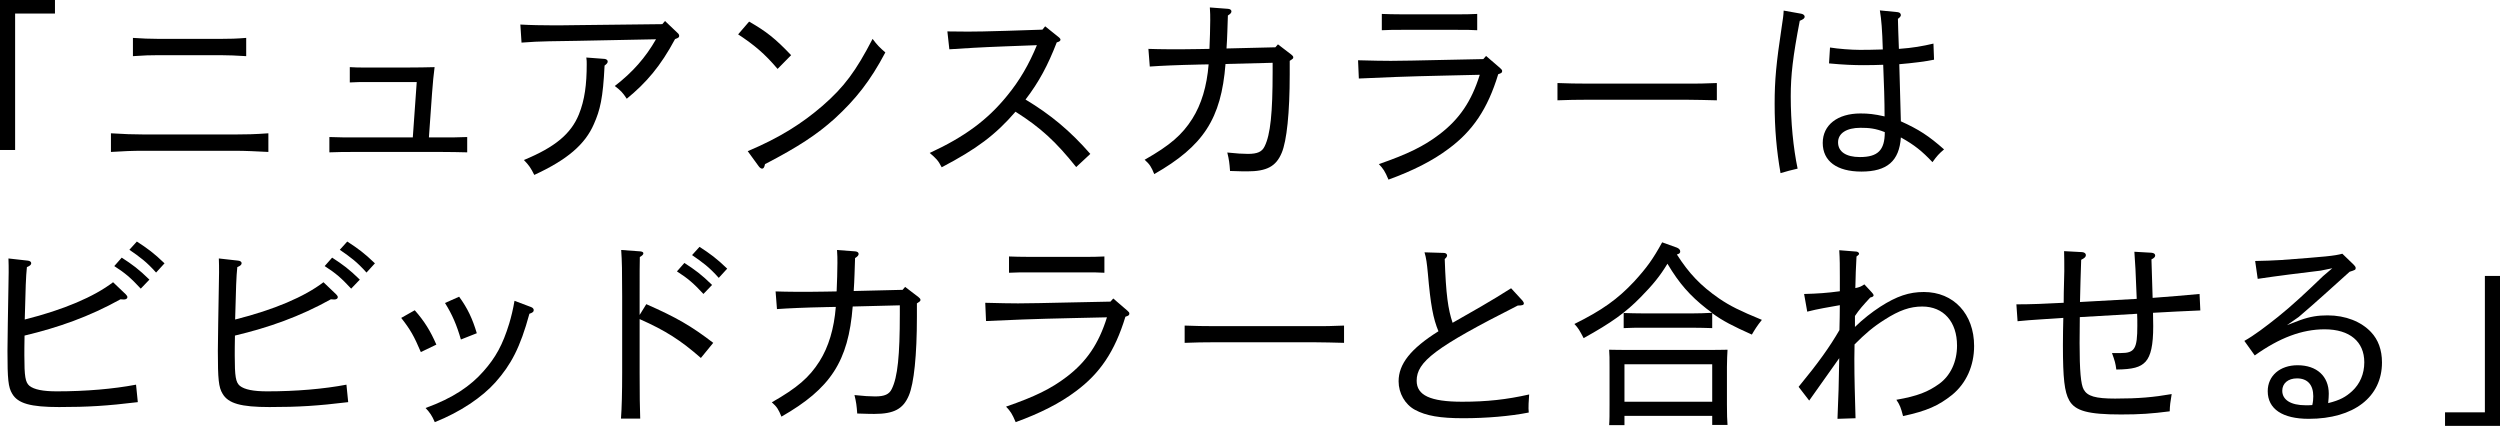 <svg height="36.876" viewBox="0 0 216.47 36.876" width="216.47" xmlns="http://www.w3.org/2000/svg"><path d="m4.759 0v1.173h-3.45v11.814h-1.309v-12.987z"/><path d="m23.238 13.157c-1.02-.051-1.988-.102-2.923-.102h-7.803c-1.104 0-1.836.034-2.906.102v-1.615c1.02.068 1.988.102 2.906.102h7.803c.969 0 1.733-.017 2.923-.102zm-1.92-8.295c-.715-.051-1.684-.085-2.244-.085h-5.32c-.714 0-1.292.017-2.244.085v-1.581c.68.051 1.547.085 2.244.085h5.32c.85 0 1.411-.017 2.244-.085z"/><path d="m28.52 11.865c.833.034 1.462.034 2.244.034h4.98l.34-4.794h-4.368c-.425 0-.918 0-1.428.034v-1.326c.459.034.85.034 1.428.034h3.468c.781 0 1.938-.017 2.447-.034-.085.68-.153 1.292-.221 2.261l-.272 3.825h1.054c.885 0 1.462 0 2.262-.034v1.326c-.629-.017-1.547-.034-2.262-.034h-7.428c-.901 0-1.428 0-2.244.034z"/><path d="m45.057 2.125c.884.051 1.938.068 2.736.068.748 0 1.173 0 2.158-.017l7.395-.085.238-.272 1.088 1.037c.102.085.136.17.136.255 0 .119-.067.17-.356.272-1.258 2.346-2.465 3.756-4.182 5.167-.357-.544-.51-.697-1.037-1.104 1.529-1.173 2.669-2.465 3.569-4.046l-6.851.136c-1.598.034-3.195.017-4.793.153l-.102-1.564zm7.292 2.975c.152.017.271.102.271.221s-.067.204-.271.357c-.136 2.839-.392 3.859-.918 5.048-.765 1.785-2.329 3.111-5.168 4.42-.306-.612-.459-.833-.9-1.292 2.72-1.122 4.079-2.278 4.76-3.943.51-1.258.68-2.618.68-4.352 0-.204 0-.357-.034-.578l1.581.119z"/><path d="m64.864 1.87c1.513.867 2.278 1.479 3.638 2.907l-1.173 1.19c-1.122-1.326-2.022-2.074-3.416-2.992zm-.119 11.219c2.788-1.173 4.726-2.414 6.494-3.943 1.869-1.632 2.872-2.992 4.317-5.779.408.544.611.748 1.104 1.173-1.309 2.481-2.584 4.08-4.402 5.745-1.496 1.343-3.128 2.431-6.018 3.927-.051.289-.136.391-.255.391-.085 0-.204-.085-.289-.204l-.952-1.309z"/><path d="m82.034 2.72c.646 0 1.275.017 1.785.017.646 0 1.717-.017 3.314-.068l3.128-.102.237-.289 1.207.969c.068.068.119.119.119.187 0 .102-.085.17-.323.238-.765 1.972-1.529 3.417-2.702 4.947 2.176 1.309 3.875 2.72 5.609 4.708l-1.224 1.139c-1.751-2.193-3.077-3.417-5.253-4.793-1.733 2.006-3.365 3.229-6.392 4.811-.306-.612-.526-.799-1.036-1.241 3.025-1.394 5.014-2.873 6.697-4.947 1.104-1.343 1.903-2.736 2.583-4.385l-2.72.102c-2.261.085-3.569.17-4.861.255l-.17-1.547z"/><path d="m103.755 5.592c-1.751.034-3.247.102-4.198.17l-.119-1.53c1.02.034 2.396.051 4.317.017l.969-.017c.034-.833.068-1.768.068-2.465 0-.425 0-.629-.034-1.122l1.581.119c.187.017.289.102.289.221s-.085.221-.307.357c-.034.867-.051 1.938-.119 2.855l4.233-.102.221-.255 1.155.884c.119.102.171.153.171.238 0 .102-.018.119-.307.306v1.173c0 3.314-.255 5.762-.696 6.799-.493 1.173-1.292 1.598-2.992 1.598-.271 0-.476 0-1.479-.034-.052-.697-.085-.969-.238-1.598.782.085 1.343.119 1.785.119.833 0 1.224-.187 1.444-.646.51-1.02.697-2.907.697-6.477v-.765l-4.08.102c-.374 4.759-1.921 7.105-6.17 9.536-.255-.629-.391-.85-.833-1.241 2.21-1.258 3.247-2.159 4.131-3.553.781-1.241 1.258-2.805 1.41-4.708l-.9.017z"/><path d="m129.898 5.898c.136.119.17.17.17.255 0 .136-.068.187-.34.272-.918 3.026-2.227 4.93-4.301 6.459-1.377 1.037-3.094 1.903-5.201 2.669-.306-.731-.459-.952-.833-1.343 2.499-.867 3.893-1.547 5.252-2.583 1.718-1.309 2.771-2.856 3.485-5.151l-2.975.068c-3.264.068-5.763.17-7.496.255l-.068-1.581c1.428.034 1.988.051 2.839.051 1.274 0 2.039-.034 4.726-.085l3.28-.068.238-.272zm-1.989-3.281c-.492-.034-1.003-.034-1.699-.034h-4.861c-.663 0-.986 0-1.7.034v-1.411c.476.017 1.003.034 1.7.034h4.861c.663 0 .969 0 1.699-.034z"/><path d="m148.659 8.686c-.73-.017-1.92-.051-2.702-.051h-8.397c-1.088 0-1.768.017-2.702.051v-1.496c.714.034 1.835.051 2.702.051h8.397c1.07 0 1.563 0 2.702-.051z"/><path d="m155.974 1.19c.171.034.289.136.289.255 0 .136-.102.221-.425.357-.595 3.094-.781 4.708-.781 6.544 0 2.209.221 4.47.595 6.255-.392.085-1.105.271-1.479.391-.34-1.938-.51-3.824-.51-6 0-2.057.136-3.502.612-6.664.102-.68.152-.969.17-1.411l1.529.272zm8.347-.136c.17.017.271.119.271.255 0 .085-.067.187-.255.323.018.612.034 1.394.085 2.601 1.207-.085 2.057-.238 2.992-.459l.051 1.394c-.595.136-1.938.306-3.009.391.051 1.648.085 3.297.136 4.946 1.547.697 2.414 1.258 3.74 2.431-.442.374-.612.561-1.003 1.105-.901-.952-1.547-1.479-2.737-2.142-.136 2.04-1.189 2.958-3.416 2.958-2.125 0-3.349-.901-3.349-2.482 0-1.547 1.274-2.55 3.264-2.55.68 0 1.189.051 2.091.255 0-1.343-.052-2.873-.119-4.471-.493.017-1.021.034-1.666.034-.884 0-1.785-.034-3.025-.153l.085-1.377c.714.119 1.869.204 2.55.204.407 0 1.139 0 2.022-.034-.051-1.717-.119-2.567-.255-3.383l1.547.153zm-3.229 10.012c-1.207 0-1.938.476-1.938 1.258 0 .816.697 1.275 1.887 1.275 1.547 0 2.159-.578 2.159-2.159-.815-.323-1.359-.374-2.107-.374z"/><path d="m10.438 25.912c-2.72 1.513-5.389 2.448-8.312 3.145-.017.816-.017 1.344-.017 1.718 0 1.835.085 2.328.441 2.634.408.323 1.173.477 2.363.477 2.516 0 4.896-.204 6.867-.578l.153 1.513c-2.669.323-4.301.425-6.816.425-2.465 0-3.57-.306-4.062-1.155-.34-.562-.408-1.241-.408-3.706 0-1.274.051-3.179.085-5.609.017-.799.034-1.598 0-2.396l1.666.187c.187.018.306.103.306.222 0 .136-.119.237-.374.34-.085.799-.119 1.768-.187 4.538 3.383-.85 6-1.972 7.648-3.229l1.105 1.054c.085.085.136.17.136.238 0 .119-.119.204-.306.204l-.289-.018zm.102-3.604c.918.595 1.479 1.003 2.397 1.904l-.748.781c-.851-.918-1.343-1.343-2.295-1.954zm1.31-1.394c.918.595 1.479 1.003 2.396 1.887l-.731.799c-.832-.935-1.376-1.326-2.312-1.972l.646-.714z"/><path d="m28.656 25.912c-2.72 1.513-5.388 2.448-8.312 3.145-.018.816-.018 1.344-.018 1.718 0 1.835.085 2.328.442 2.634.408.323 1.173.477 2.362.477 2.517 0 4.896-.204 6.868-.578l.152 1.513c-2.669.323-4.301.425-6.816.425-2.465 0-3.569-.306-4.062-1.155-.34-.562-.408-1.241-.408-3.706 0-1.274.052-3.179.085-5.609.018-.799.034-1.598 0-2.396l1.666.187c.188.018.307.103.307.222 0 .136-.119.237-.374.34-.085.799-.119 1.768-.188 4.538 3.383-.85 6.001-1.972 7.649-3.229l1.104 1.054c.085.085.137.17.137.238 0 .119-.119.204-.307.204l-.289-.018zm.103-3.604c.918.595 1.479 1.003 2.396 1.904l-.748.781c-.85-.918-1.343-1.343-2.295-1.954l.646-.731zm1.309-1.394c.918.595 1.479 1.003 2.396 1.887l-.73.799c-.833-.935-1.377-1.326-2.312-1.972z"/><path d="m36.44 30.485c-.595-1.395-.901-1.938-1.7-2.958l1.173-.663c.851.969 1.36 1.802 1.87 2.975zm9.553-3.893c.136.051.221.152.221.255 0 .152-.085.221-.374.322-.799 2.941-1.598 4.42-2.94 5.933-1.155 1.292-3.025 2.566-5.252 3.451-.238-.562-.442-.851-.799-1.225 2.396-.866 3.909-1.921 5.014-3.179 1.055-1.189 1.666-2.294 2.228-4.13.17-.562.34-1.258.459-1.972l1.444.544zm-6.238-.901c.731 1.003 1.156 1.904 1.53 3.162l-1.377.544c-.357-1.241-.748-2.159-1.377-3.162z"/><path d="m55.436 21.765c.17.018.272.068.272.17 0 .103-.085.188-.307.323-.017.68-.017 1.258-.017 3.399v1.615l.578-.936c2.617 1.156 3.858 1.87 5.796 3.35l-1.07 1.309c-1.751-1.53-3.043-2.363-5.304-3.366v4.641c0 1.769.017 3.213.051 3.978h-1.666c.068-.884.103-2.277.103-3.978v-6.612c0-2.227-.018-3.06-.085-4.012l1.648.119zm3.824 1.003c.918.595 1.479 1.003 2.397 1.904l-.748.781c-.85-.918-1.343-1.343-2.295-1.954zm1.31-1.394c.918.595 1.479 1.003 2.396 1.887l-.73.799c-.833-.935-1.377-1.326-2.312-1.972z"/><path d="m71.474 26.593c-1.751.033-3.247.102-4.198.17l-.119-1.53c1.02.034 2.396.051 4.317.017l.969-.017c.034-.833.068-1.768.068-2.465 0-.425 0-.629-.034-1.122l1.581.119c.187.018.289.103.289.221 0 .119-.085.222-.307.357-.034.867-.051 1.938-.119 2.855l4.233-.102.221-.255 1.155.884c.119.102.171.152.171.238 0 .102-.018.118-.307.306v1.173c0 3.314-.255 5.763-.696 6.799-.493 1.173-1.292 1.599-2.992 1.599-.271 0-.476 0-1.479-.034-.052-.697-.085-.969-.238-1.598.782.085 1.343.118 1.785.118.833 0 1.224-.187 1.444-.646.51-1.02.697-2.906.697-6.477v-.765l-4.08.102c-.374 4.76-1.921 7.105-6.17 9.536-.255-.629-.391-.85-.833-1.24 2.21-1.258 3.247-2.159 4.131-3.553.781-1.241 1.258-2.805 1.41-4.709l-.9.018z"/><path d="m97.617 26.898c.136.119.17.17.17.255 0 .136-.068.187-.34.271-.918 3.026-2.227 4.93-4.301 6.46-1.377 1.037-3.094 1.903-5.201 2.669-.306-.731-.459-.952-.833-1.343 2.499-.867 3.893-1.547 5.252-2.584 1.718-1.31 2.771-2.855 3.485-5.15l-2.975.067c-3.264.068-5.763.17-7.496.255l-.068-1.58c1.428.033 1.988.051 2.839.051 1.274 0 2.039-.034 4.726-.085l3.28-.068.238-.271 1.224 1.054zm-1.989-3.281c-.492-.033-1.003-.033-1.699-.033h-4.861c-.663 0-.986 0-1.7.033v-1.41c.476.017 1.003.034 1.7.034h4.861c.663 0 .969 0 1.699-.034z"/><path d="m116.378 29.687c-.73-.018-1.92-.052-2.702-.052h-8.397c-1.088 0-1.768.018-2.702.052v-1.496c.714.034 1.835.051 2.702.051h8.397c1.07 0 1.563 0 2.702-.051z"/><path d="m131.828 26.031c.068.085.119.17.119.238 0 .136-.119.187-.526.187-7.19 3.638-8.755 4.879-8.755 6.511 0 1.258 1.173 1.818 3.944 1.818 2.124 0 3.841-.187 5.796-.629-.034.477-.085 1.156-.034 1.564-1.632.322-3.688.493-5.677.493s-3.213-.204-4.182-.731c-.851-.459-1.411-1.428-1.411-2.465 0-1.496 1.037-2.821 3.45-4.334-.459-1.105-.68-2.278-.917-5.015-.085-.884-.137-1.31-.289-1.819l1.683.051c.152 0 .271.103.271.204 0 .119-.067.204-.204.323.103 3.077.289 4.352.681 5.524.866-.493 1.648-.952 2.465-1.411 1.139-.663 1.547-.918 2.601-1.58l.985 1.07z"/><path d="m148.257 28.411c-.493-.017-1.207-.034-1.7-.034h-4.283c-.663 0-.969 0-1.683.034v-1.309c.476.017 1.189.034 1.683.034h4.283c.663 0 .952-.018 1.684-.052-.17-.119-.307-.221-.477-.356-1.428-1.122-2.362-2.176-3.383-3.893-.646 1.07-1.258 1.818-2.312 2.89-1.292 1.326-2.55 2.227-4.946 3.553-.357-.68-.459-.867-.799-1.225 2.396-1.189 3.739-2.142 5.185-3.688 1.07-1.173 1.614-1.921 2.414-3.382l1.274.458c.17.068.289.188.289.323s-.051.204-.289.272c1.054 1.648 2.057 2.702 3.654 3.808.952.646 1.769 1.054 3.706 1.853-.425.527-.629.867-.867 1.274-1.632-.73-2.532-1.189-3.434-1.853v1.292zm-7.598 7.599v.799h-1.326c.034-.408.034-.969.034-1.819v-3.213c0-.73 0-1.054-.034-1.495.595.017 1.104.017 1.87.017h6.51c.833 0 1.207 0 1.87-.017-.018.306-.051.951-.051 1.495v3.247c0 .901.017 1.309.051 1.768h-1.326v-.781h-7.598zm7.598-4.471h-7.598v3.246h7.598z"/><path d="m160.616 28.31c.697-.681 1.462-1.275 2.192-1.751 1.429-.918 2.499-1.275 3.774-1.275 2.583 0 4.352 1.904 4.352 4.675 0 1.717-.681 3.229-1.904 4.232-1.173.936-2.192 1.394-4.249 1.836-.188-.73-.272-.952-.578-1.411 1.853-.322 2.754-.696 3.705-1.377.986-.714 1.547-1.921 1.547-3.314 0-2.073-1.173-3.383-3.009-3.383-1.054 0-1.988.323-3.264 1.14-1.02.646-1.665 1.206-2.601 2.142 0 .407-.017.833-.017 1.24 0 1.888.051 3.094.102 5.151l-1.563.051c.085-1.921.119-3.094.153-5.253-.867 1.207-1.734 2.465-2.602 3.672l-.917-1.19c1.733-2.107 2.686-3.45 3.535-4.912.017-.748.034-1.411.034-2.158-.936.17-1.904.322-2.822.561l-.271-1.53c1.189-.033 1.972-.085 3.094-.237v-1.225c0-.951 0-1.513-.051-2.328l1.495.119c.119.017.222.102.222.187 0 .068-.068.119-.222.238-.051.935-.085 1.699-.102 2.736.34-.067.51-.136.782-.323l.646.697q.153.17.153.238c0 .102-.068.152-.289.204-.612.663-.952 1.036-1.326 1.598v.952z"/><path d="m180.306 21.833c.187.017.306.119.306.255 0 .153-.102.255-.407.408-.034 1.224-.085 2.431-.103 3.654 1.581-.085 3.128-.17 4.913-.272-.085-2.328-.137-3.178-.204-4.079l1.479.085c.204.017.323.102.323.238 0 .119-.085.221-.323.34.034 1.104.068 2.227.102 3.331 1.514-.118 2.652-.203 4.063-.34l.067 1.428c-1.479.068-2.72.119-4.097.204 0 .426.018.782.018 1.156 0 1.648-.204 2.566-.663 3.076-.459.493-1.105.663-2.533.681-.067-.544-.136-.766-.374-1.428h.766c1.206 0 1.428-.374 1.428-2.363 0-.34 0-.748-.018-1.037-1.665.103-3.297.188-4.963.289 0 .748-.018 1.496-.018 2.244 0 2.38.103 3.587.357 4.028.323.578 1.02.782 2.72.782 2.04 0 3.332-.119 4.896-.391-.119.714-.153.951-.17 1.495-1.581.204-2.584.272-4.216.272-2.855 0-3.978-.307-4.487-1.224-.408-.731-.544-1.888-.544-4.777 0-.85.017-1.598.034-2.362-1.326.102-2.652.153-3.961.289l-.102-1.462c1.224 0 2.583-.051 4.096-.136 0-1.241.052-2.159.052-2.737 0-.696 0-1.07-.018-1.733l1.581.085z"/><path d="m195.271 22.598q1.139-.017 2.261-.085c3.875-.289 4.589-.356 5.286-.544l1.003.969c.102.103.153.188.153.272 0 .152-.052.17-.527.322-1.513 1.36-2.924 2.652-4.402 3.91l-1.021.714 1.156-.442c.867-.306 1.53-.407 2.362-.407 1.564 0 2.907.544 3.757 1.444.629.663.952 1.547.952 2.635 0 2.992-2.447 4.879-6.341 4.879-2.277 0-3.552-.851-3.552-2.397 0-1.325 1.054-2.243 2.583-2.243 1.666 0 2.703.952 2.703 2.465 0 .221-.017.459-.051.815 1.036-.255 1.529-.544 2.073-1.037.68-.629 1.054-1.495 1.054-2.498 0-1.785-1.258-2.856-3.434-2.856-1.954 0-3.909.731-6.051 2.262l-.901-1.259c.851-.476 1.836-1.224 2.924-2.091 1.19-.951 2.465-2.142 3.893-3.519l.799-.68-1.003.204c-1.818.221-3.654.442-5.456.714l-.221-1.547zm5.031 11.712c0-1.003-.51-1.547-1.411-1.547-.765 0-1.274.425-1.274 1.071 0 .781.73 1.258 2.022 1.258.204 0 .374 0 .578-.018.067-.289.085-.526.085-.765z"/><path d="m211.71 36.876v-1.173h3.451v-11.813h1.309v12.986z"/></svg>